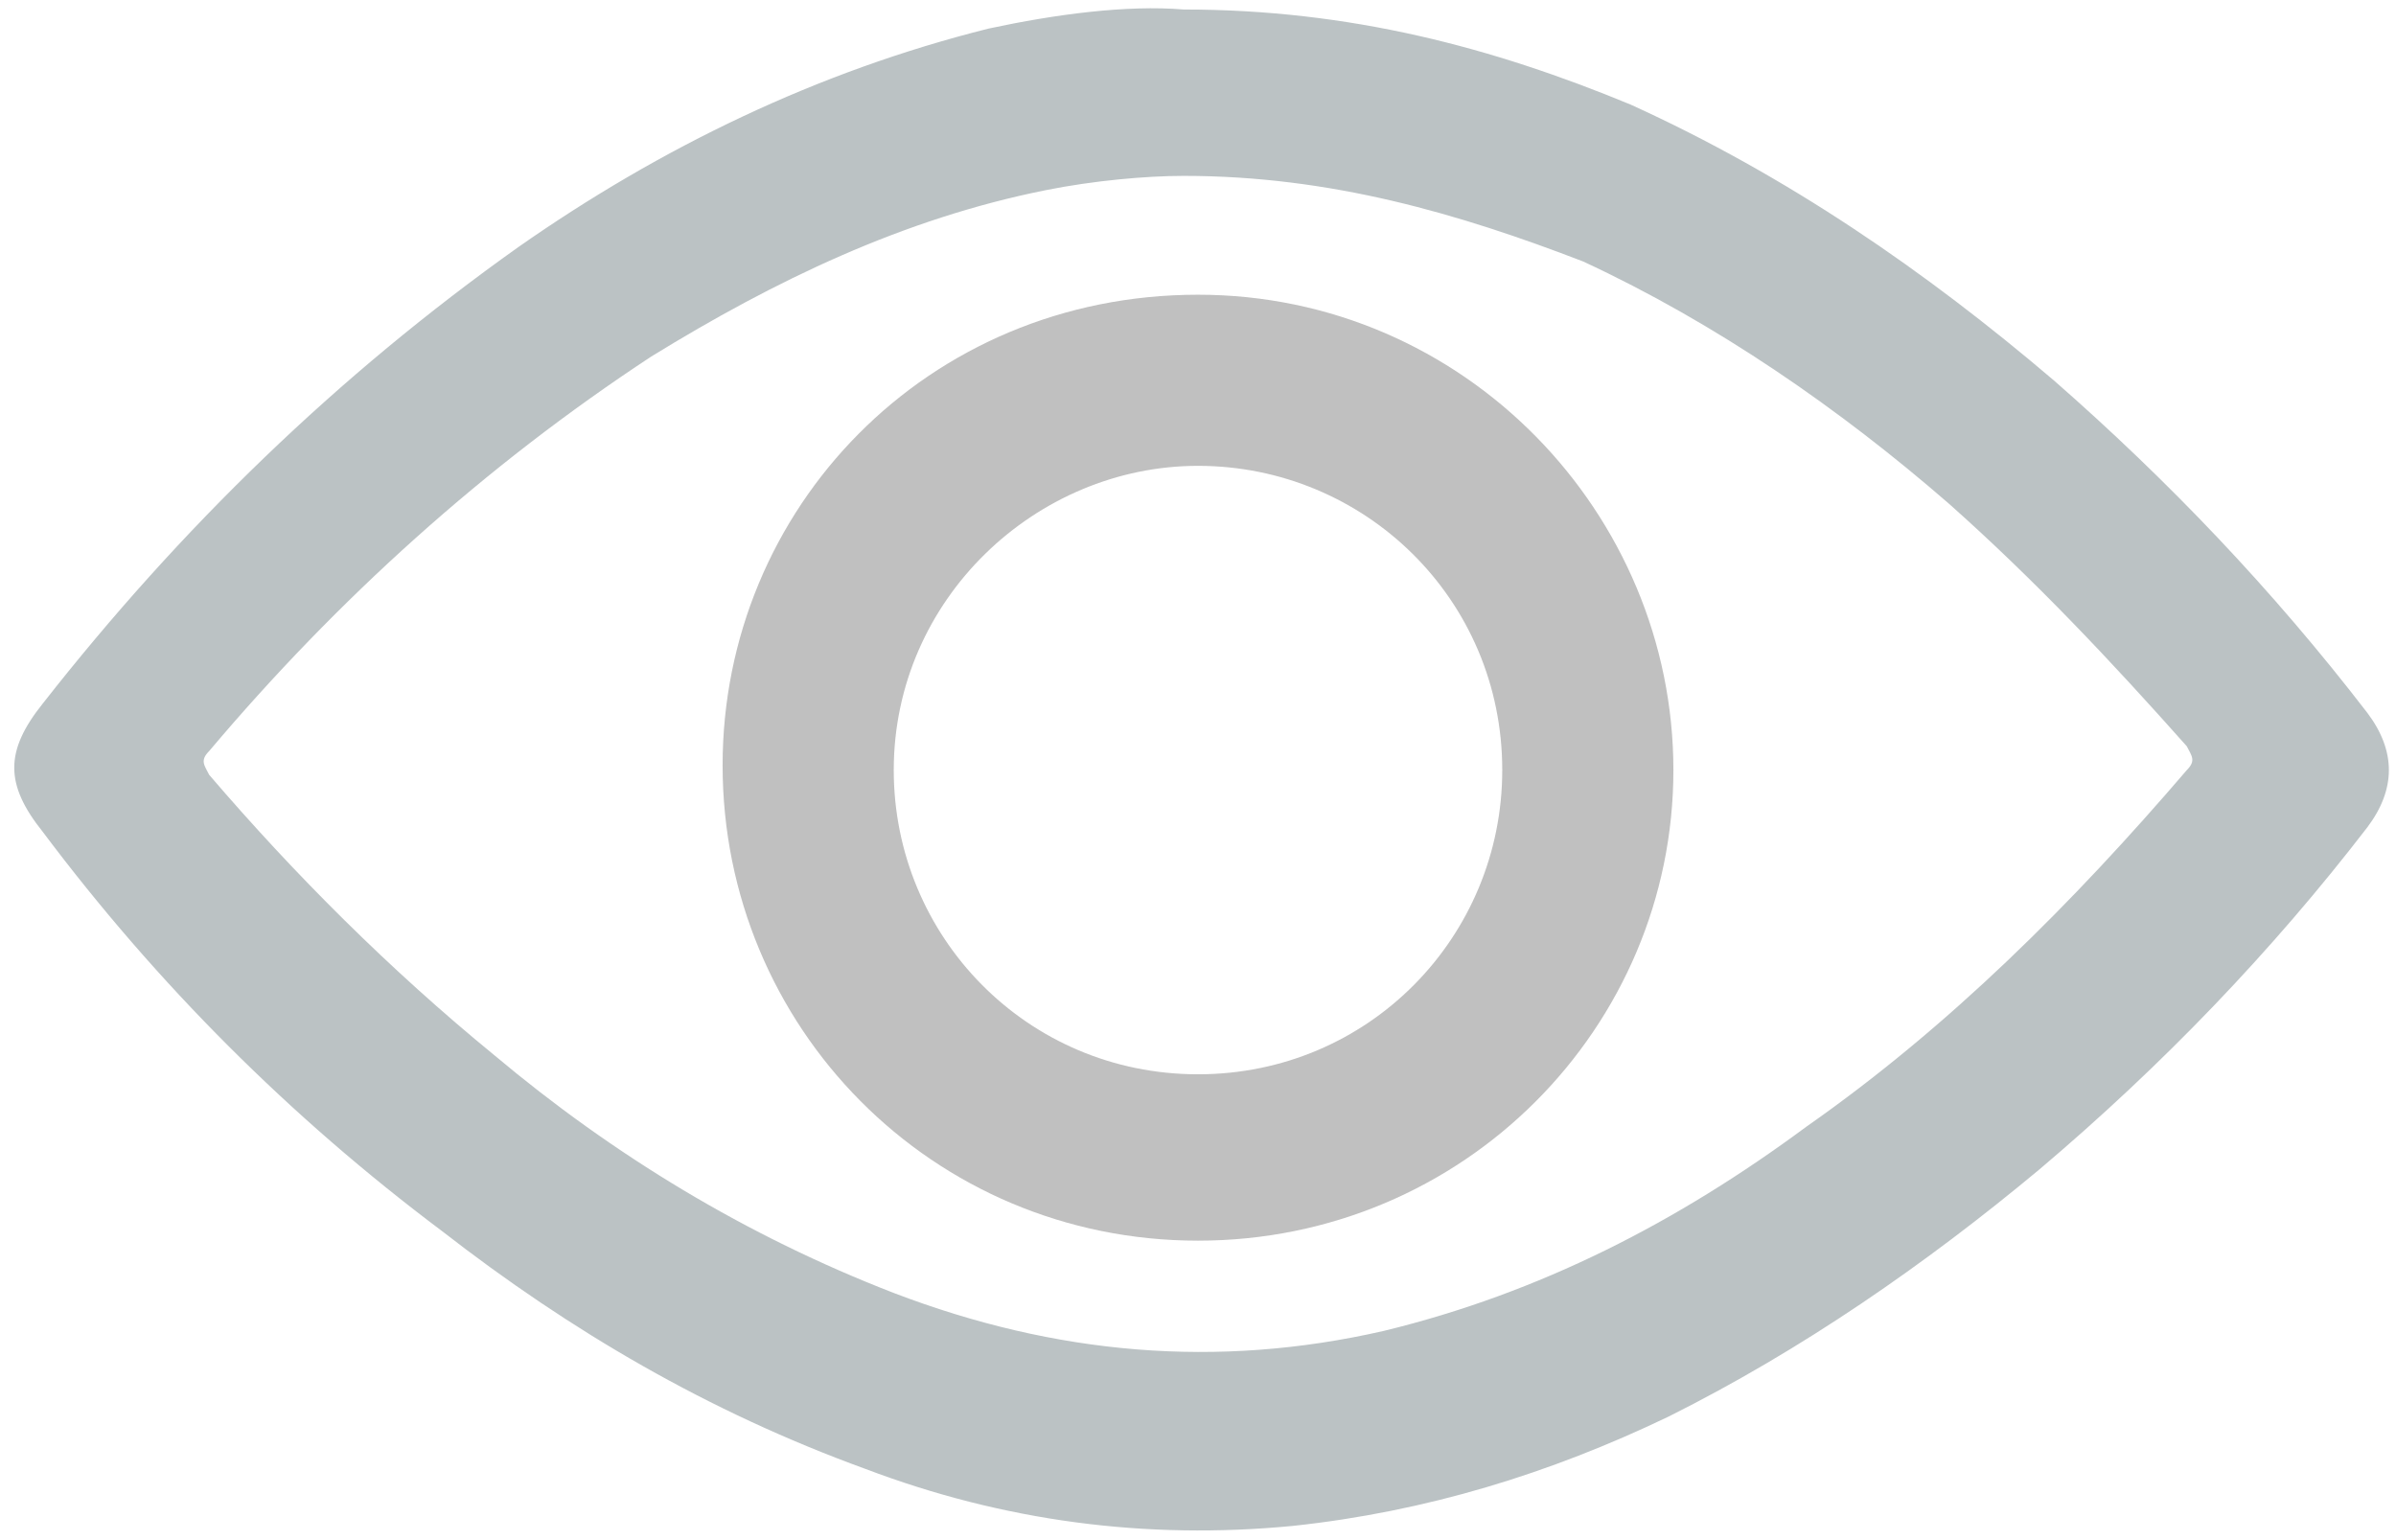 <?xml version="1.0" encoding="utf-8"?>
<!-- Generator: Adobe Illustrator 27.6.1, SVG Export Plug-In . SVG Version: 6.00 Build 0)  -->
<svg version="1.1" id="Isolation_Mode" xmlns="http://www.w3.org/2000/svg" xmlns:xlink="http://www.w3.org/1999/xlink" x="0px"
	 y="0px" viewBox="0 0 50.4 32.4" style="enable-background:new 0 0 50.4 32.4;" xml:space="preserve">
<style type="text/css">
	.st0{fill:#BBC2C4;}
	.st1{fill:#C0C0C0;}
</style>
<path class="st0" d="M24.9,0.2c3.5,0,6.5,0.8,9.4,2c3.3,1.5,6.2,3.5,8.9,5.8c2.4,2.1,4.6,4.4,6.6,7c0.6,0.8,0.6,1.6,0,2.4
	c-2,2.6-4.3,5-6.9,7.2c-2.4,2-5,3.8-7.8,5.2c-2.5,1.2-5.1,2-7.9,2.3c-3.1,0.3-6.1-0.1-9-1.2c-3.3-1.2-6.2-2.9-8.9-5
	c-3.2-2.4-6-5.2-8.4-8.4c-0.8-1-0.8-1.7,0-2.7c2.9-3.7,6.2-6.9,10-9.6c3-2.1,6.3-3.7,9.9-4.6C22.2,0.3,23.7,0.1,24.9,0.2z M24.9,3.7
	C24.1,3.7,23,3.8,22,4c-3,0.6-5.7,1.9-8.3,3.5c-3.5,2.3-6.6,5.1-9.3,8.3c-0.2,0.2-0.1,0.3,0,0.5c1.8,2.1,3.8,4.1,6,5.9
	c2.5,2.1,5.3,3.8,8.4,5c3.4,1.3,6.8,1.6,10.3,0.8c3.3-0.8,6.2-2.3,8.9-4.3c3-2.1,5.6-4.7,8-7.5c0.2-0.2,0.1-0.3,0-0.5
	c-1.6-1.8-3.2-3.5-5-5.1c-2.3-2-4.9-3.8-7.7-5.1C30.7,4.5,28,3.7,24.9,3.7z"/>
<path class="st1" d="M15.2,16.1c0-5.4,4.3-9.9,10-9.9c5.6,0,10,4.6,10,10c0,5.4-4.4,9.9-10,9.9C19.6,26.1,15.2,21.6,15.2,16.1z
	 M25.2,22.6c3.6,0,6.4-2.9,6.4-6.4c0-3.6-2.9-6.4-6.4-6.4c-3.4,0-6.4,2.8-6.4,6.4C18.8,19.7,21.6,22.6,25.2,22.6z"/>
</svg>
